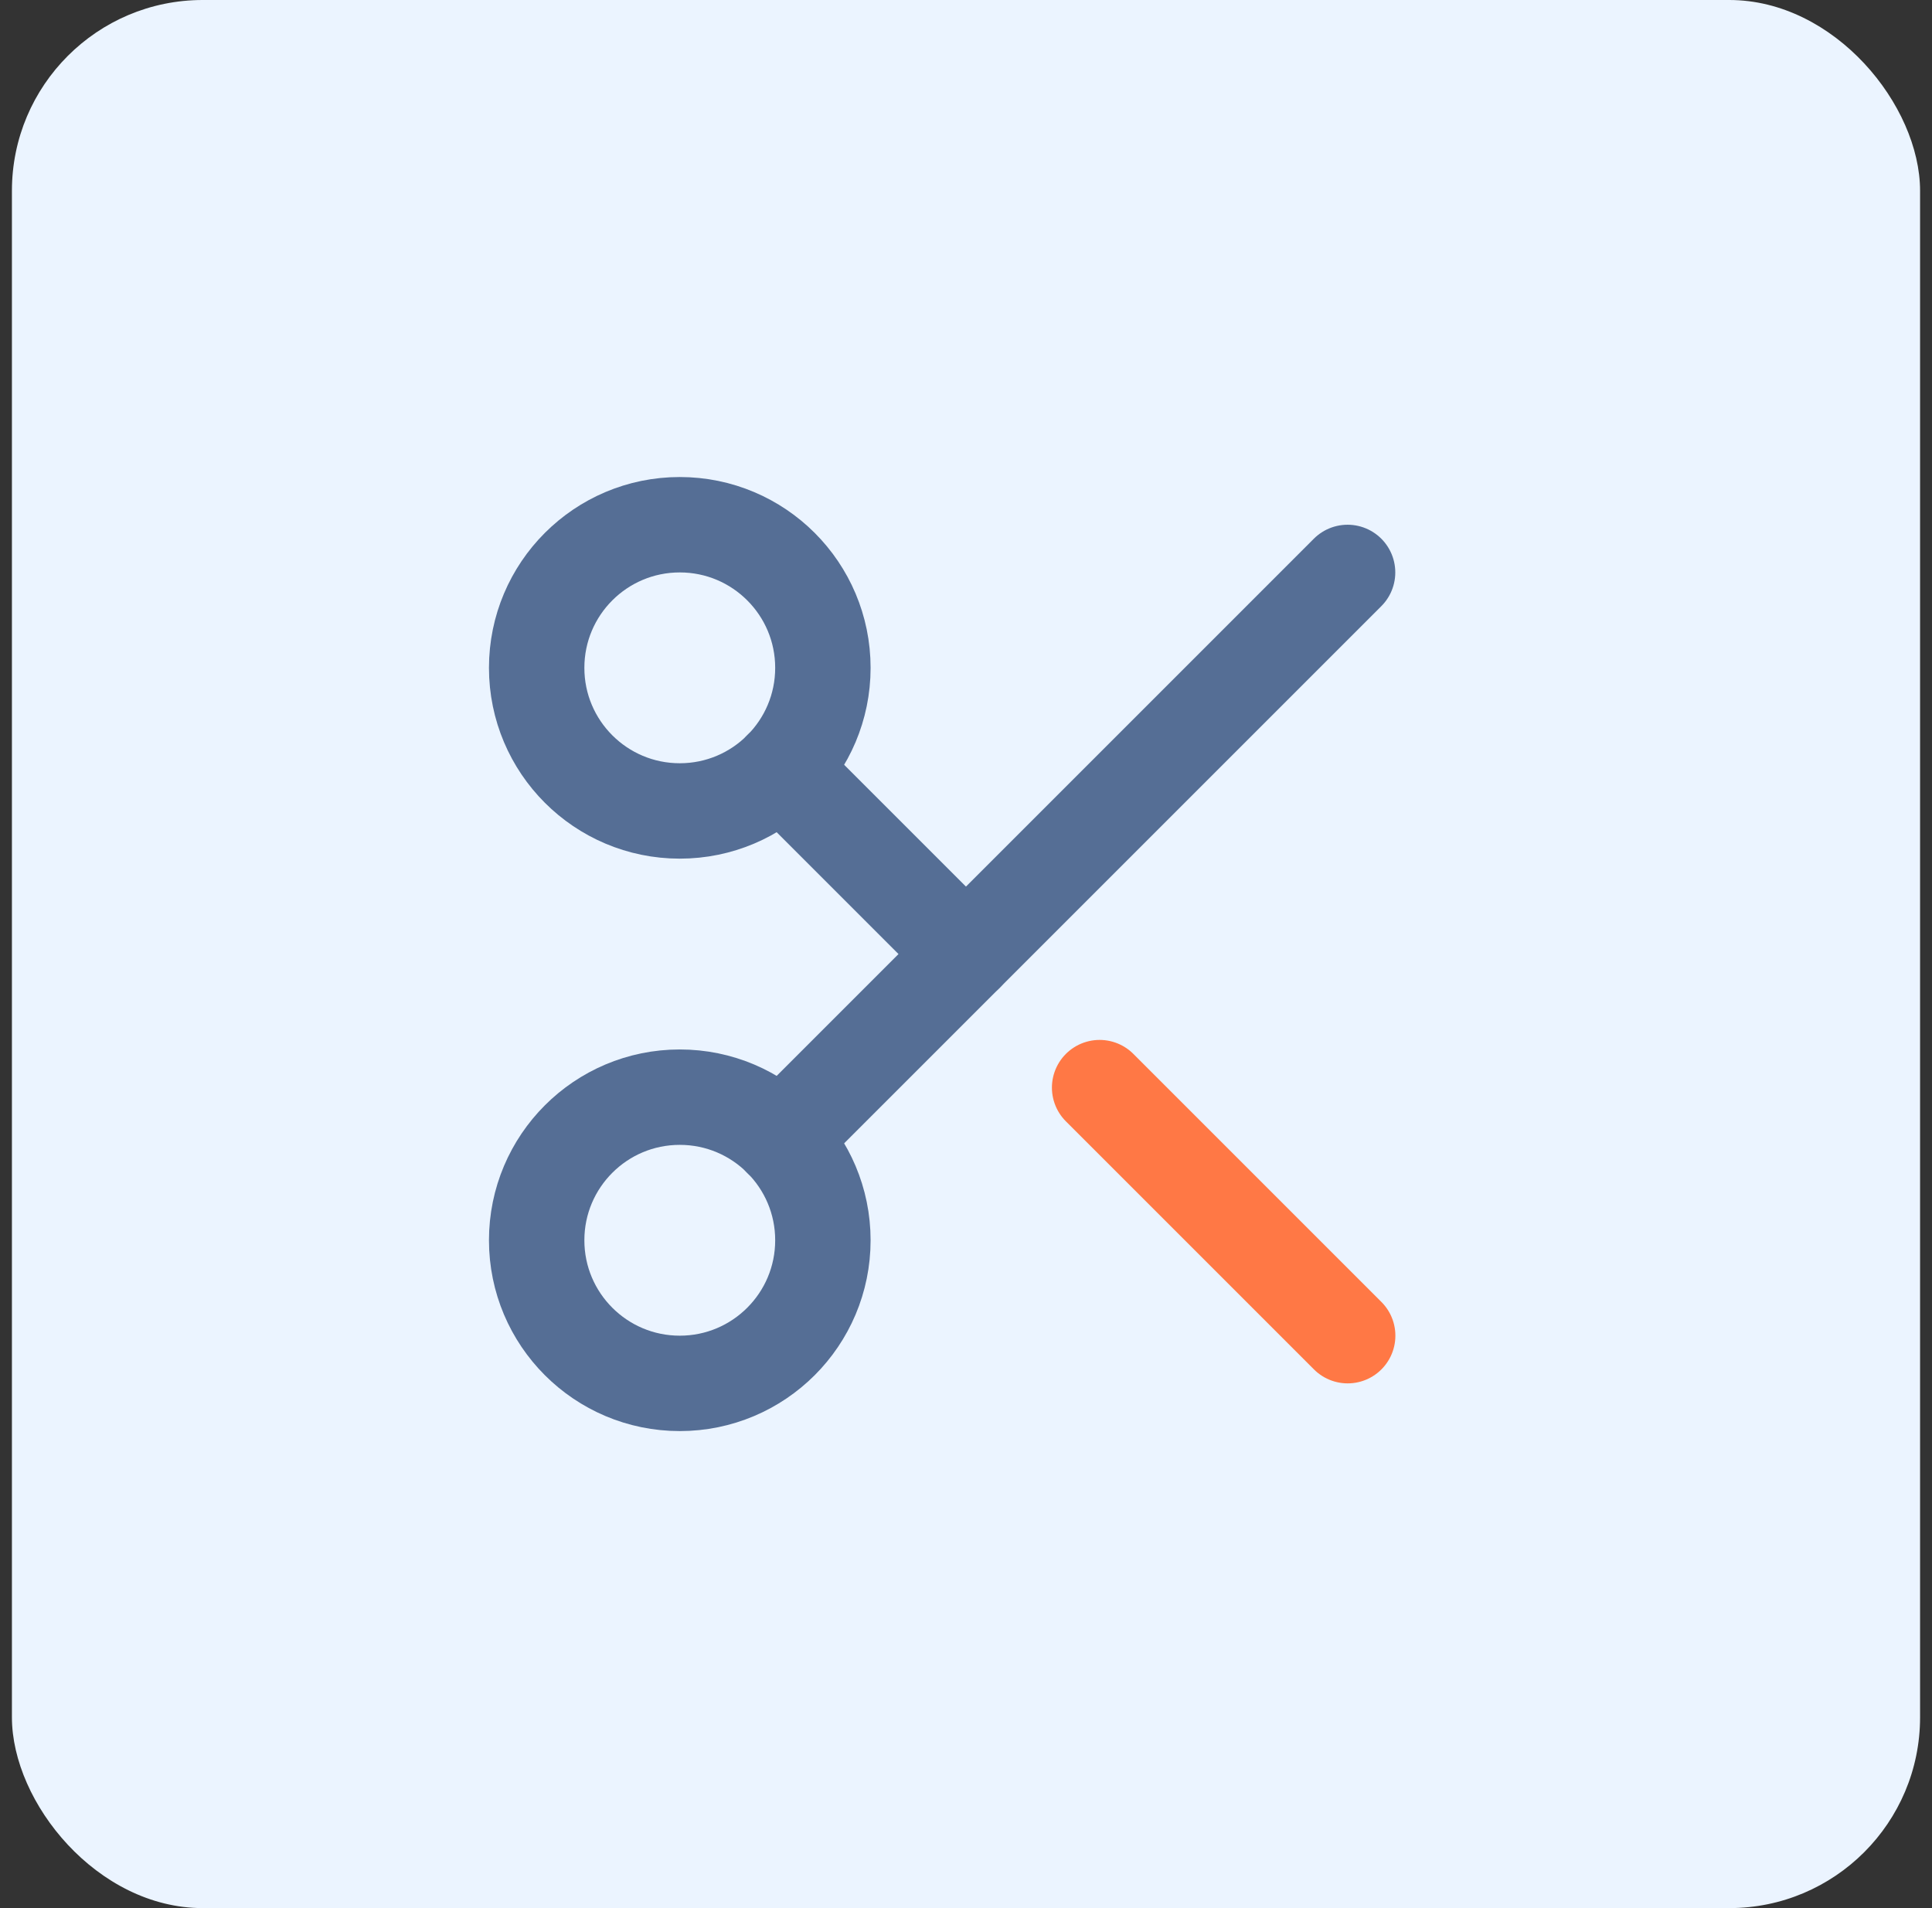 <?xml version="1.0" encoding="UTF-8"?>
<svg xmlns="http://www.w3.org/2000/svg" width="81" height="80" viewBox="0 0 81 80" fill="none">
  <rect x="0" y="0" width="81" height="80" fill="#333333" stroke="none"/>
  <rect x="0.5" width="80" height="80" rx="8" fill="#EBF4FF"></rect>
  <path d="M28.5 34C31.814 34 34.5 31.314 34.5 28C34.5 24.686 31.814 22 28.5 22C25.186 22 22.5 24.686 22.5 28C22.5 31.314 25.186 34 28.5 34Z" stroke="#556E95" stroke-width="4" stroke-linecap="round" stroke-linejoin="round"></path>
  <path d="M32.738 32.24L40.498 40" stroke="#556E95" stroke-width="4" stroke-linecap="round" stroke-linejoin="round"></path>
  <path d="M56.498 24L32.738 47.76" stroke="#556E95" stroke-width="4" stroke-linecap="round" stroke-linejoin="round"></path>
  <path d="M28.5 58C31.814 58 34.5 55.314 34.5 52C34.5 48.686 31.814 46 28.5 46C25.186 46 22.5 48.686 22.5 52C22.5 55.314 25.186 58 28.5 58Z" stroke="#556E95" stroke-width="4" stroke-linecap="round" stroke-linejoin="round"></path>
  <path d="M46.102 45.6L56.502 56" stroke="#FF7845" stroke-width="4" stroke-linecap="round" stroke-linejoin="round"></path>
</svg>
